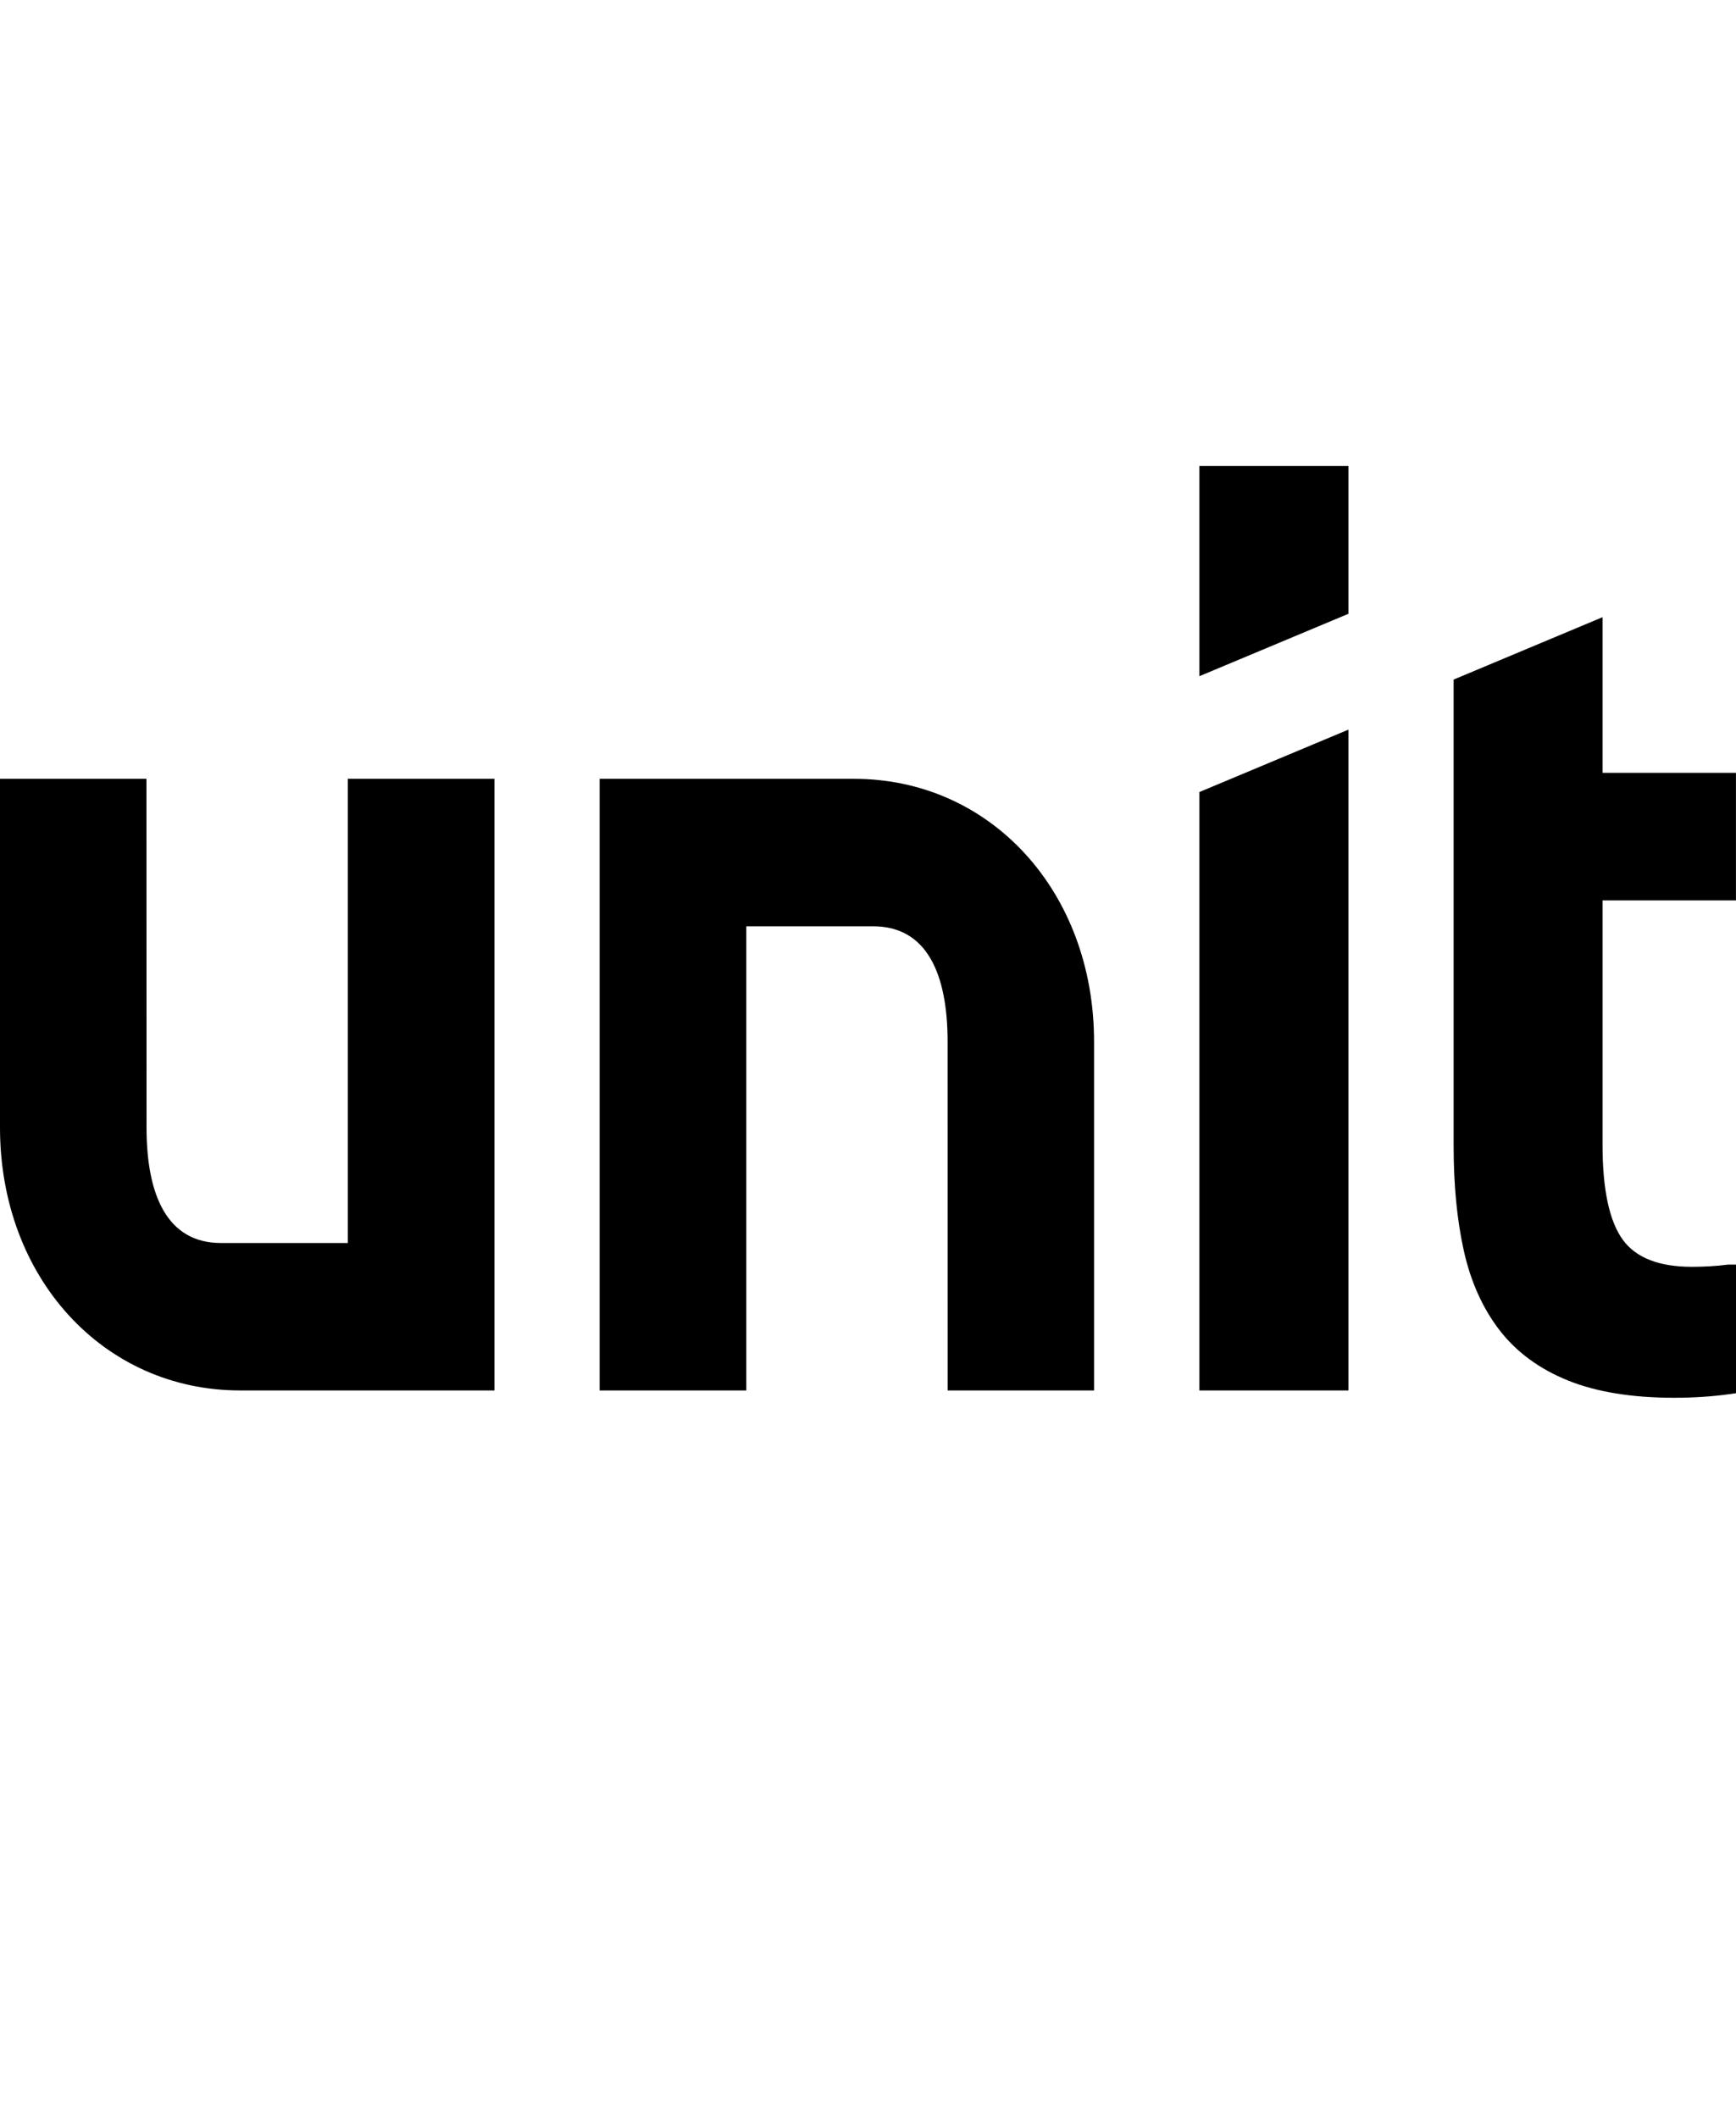 <svg width="41" height="50" viewBox="0 0 41 50" fill="none" xmlns="http://www.w3.org/2000/svg">
<path d="M8.214 29.346H5.218C3.938 29.346 3.461 28.201 3.461 26.622L3.459 18.387H0V26.622C0 30.16 2.438 32.827 5.671 32.827H11.678V18.387H8.214V29.346Z" fill="black"/>
<path d="M20.623 21.869C21.902 21.869 22.38 23.014 22.38 24.593L22.381 32.827H25.839V24.593C25.839 21.054 23.401 18.387 20.168 18.387H14.162V32.827H17.626V21.869H20.623Z" fill="black"/>
<path d="M28.327 32.827H31.846V17.226L28.327 18.699V32.827Z" fill="black"/>
<path d="M40.815 29.856L40.791 29.858C40.53 29.892 40.248 29.908 39.954 29.908C39.186 29.908 38.641 29.696 38.332 29.277C38.011 28.842 37.848 28.087 37.848 27.033V21.258H40.999V18.245H37.848V14.571L34.331 16.044V27.06C34.331 27.977 34.411 28.804 34.57 29.52C34.731 30.25 35.014 30.882 35.411 31.398C35.81 31.918 36.358 32.322 37.037 32.594C37.707 32.864 38.549 33 39.538 33C39.998 33 40.435 32.971 40.841 32.915L41 32.892V29.856H40.815Z" fill="black"/>
<path d="M28.327 11V15.964L31.846 14.491V11H28.327Z" fill="black"/>
</svg>
